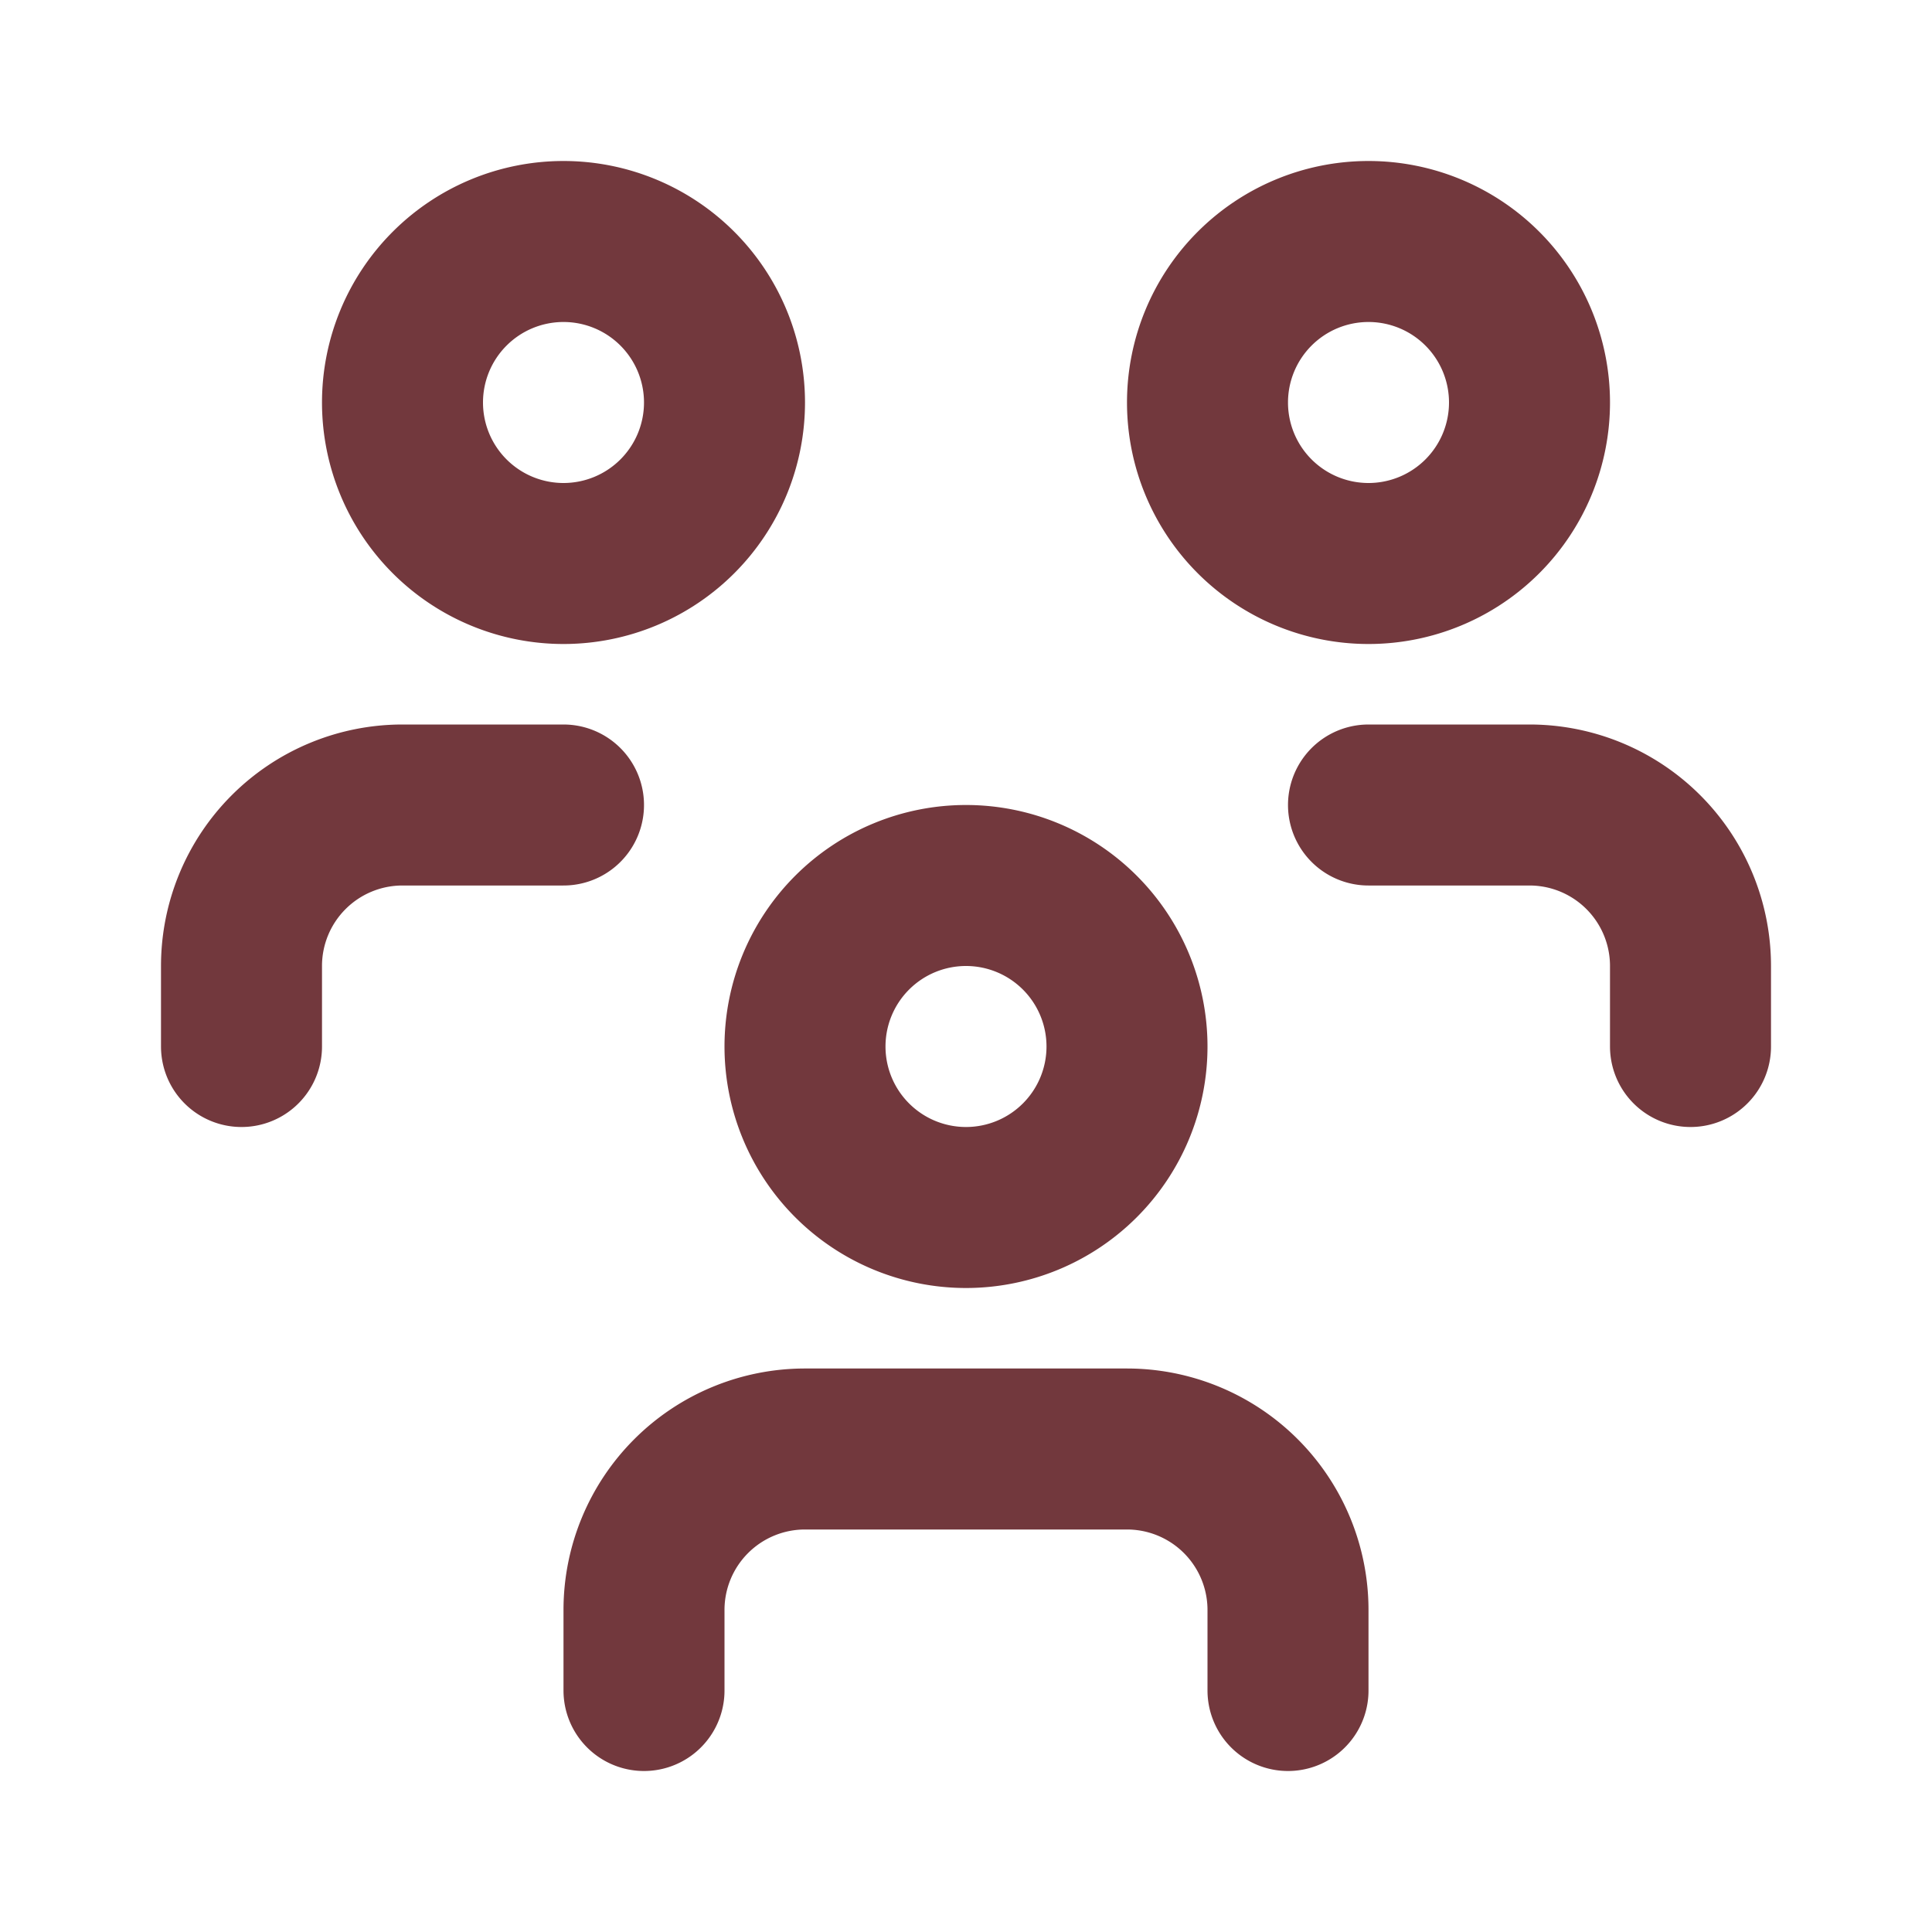 <svg xmlns="http://www.w3.org/2000/svg" width="24" height="24" fill="none" stroke="#72383D" stroke-width="2" stroke-linecap="round" stroke-linejoin="round" class="icon icon-tabler icons-tabler-outline icon-tabler-users-group"><path d="M0 0h24v24H0z" stroke="none"/><path d="M10 13a2 2 0 1 0 4 0 2 2 0 0 0-4 0M8 21v-1a2 2 0 0 1 2-2h4a2 2 0 0 1 2 2v1M15 5a2 2 0 1 0 4 0 2 2 0 0 0-4 0M17 10h2a2 2 0 0 1 2 2v1M5 5a2 2 0 1 0 4 0 2 2 0 0 0-4 0M3 13v-1a2 2 0 0 1 2-2h2"/></svg>